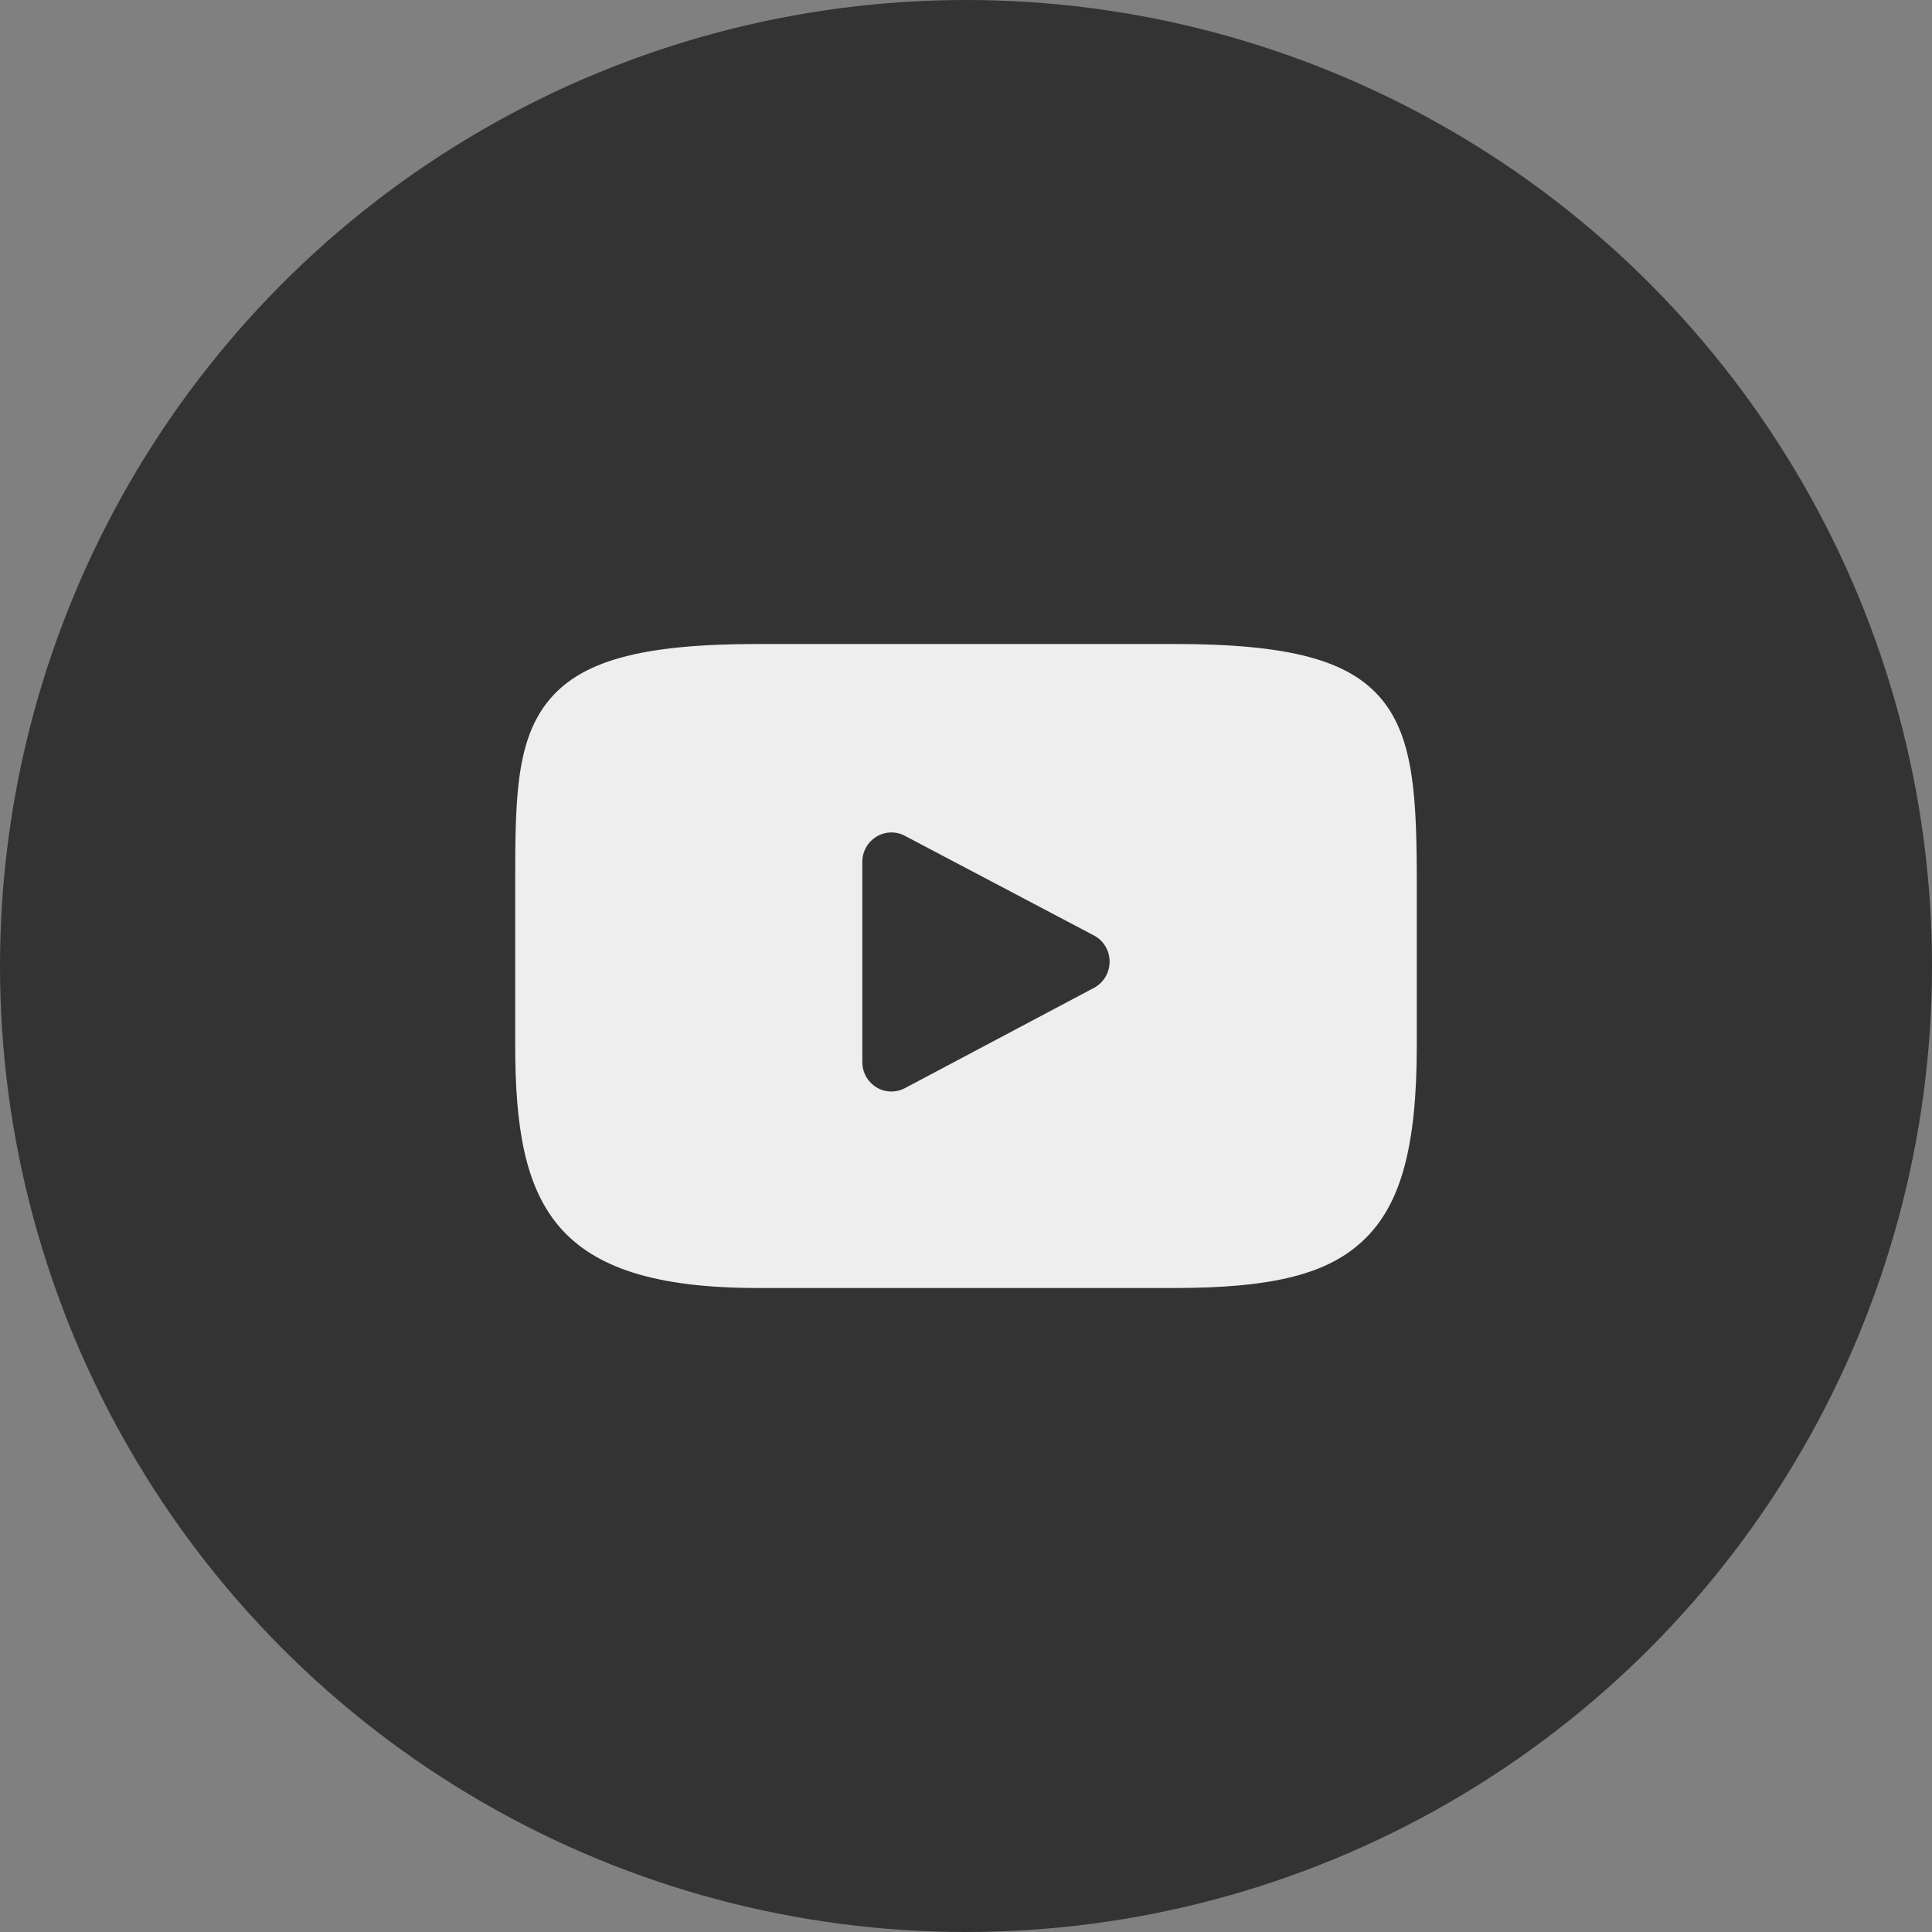 <svg width="30" height="30" viewBox="0 0 30 30" fill="none" xmlns="http://www.w3.org/2000/svg">
<rect x="0" y="0" width="30" height="30" fill="#808080" stroke="none"/>
<circle cx="15" cy="15" r="15" fill="#333333"/>
<path fill-rule="evenodd" clip-rule="evenodd" d="M18.234 10C20.016 10 20.949 10.249 21.454 10.858C21.962 11.471 22 12.409 22 13.77V16.23C22 17.79 21.758 18.691 21.189 19.242C20.636 19.78 19.779 20 18.234 20H11.766C8.582 20 8 18.73 8 16.23V13.77C8 12.479 8 11.547 8.491 10.914C8.994 10.265 9.943 10 11.766 10H18.234ZM14.051 16.897L16.988 15.339C17.137 15.26 17.23 15.103 17.23 14.932C17.23 14.761 17.136 14.604 16.987 14.526L14.05 12.978C13.91 12.904 13.742 12.91 13.607 12.993C13.472 13.076 13.39 13.224 13.39 13.384V16.491C13.39 16.651 13.472 16.799 13.607 16.883C13.679 16.927 13.76 16.949 13.841 16.949C13.913 16.949 13.985 16.932 14.051 16.897Z" fill="#EEEEEE"/>
</svg>
